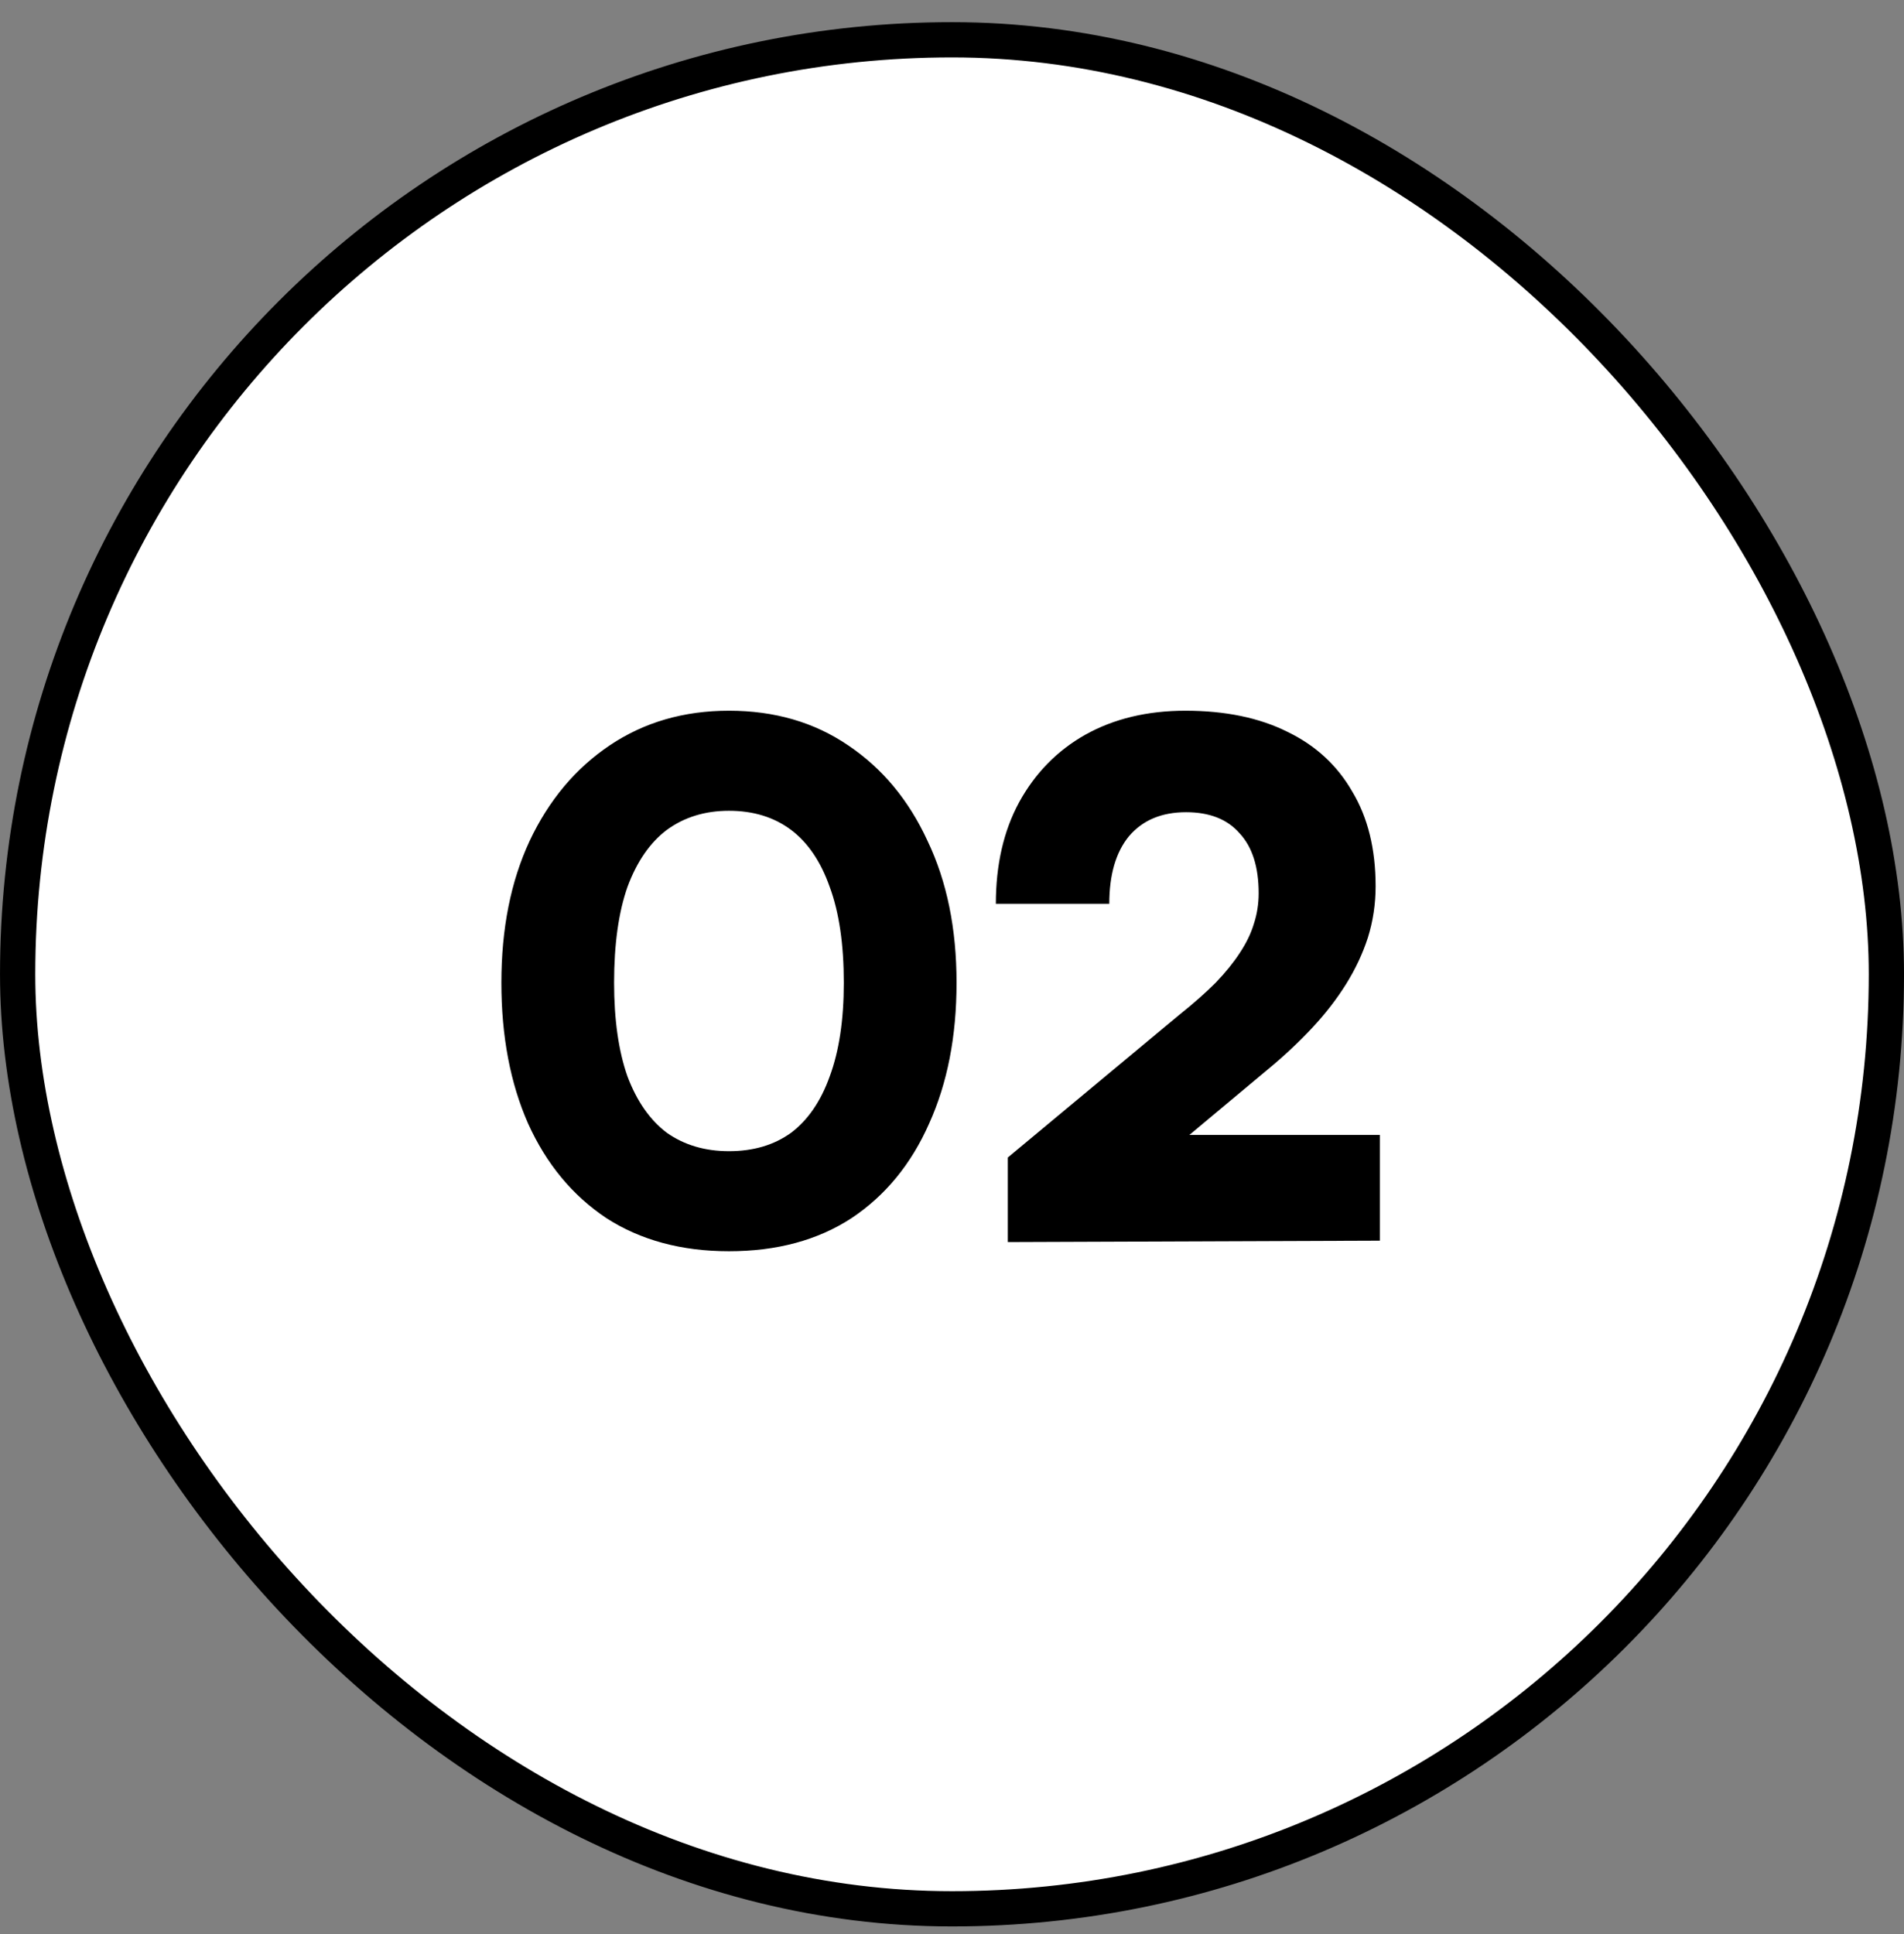           <svg
            width="64"
            height="65"
            viewBox="0 0 64 65"
            fill="none"
            xmlns="http://www.w3.org/2000/svg"
          >
            <rect x="0" y="0" width="64" height="65" fill="#808080" stroke="none"/>
            <rect
              x="0.593"
              y="1.337"
              width="62.815"
              height="62.815"
              rx="31.407"
              fill="white"></rect>
            <rect
              x="0.593"
              y="1.337"
              width="62.815"
              height="62.815"
              rx="31.407"
              stroke="black"
              stroke-width="1.185"></rect>
            <path
              d="M16.853 33.028C16.853 31.213 17.168 29.626 17.8 28.268C18.447 26.894 19.347 25.82 20.5 25.047C21.653 24.273 22.987 23.886 24.503 23.886C26.034 23.886 27.368 24.273 28.505 25.047C29.658 25.82 30.55 26.894 31.181 28.268C31.829 29.626 32.153 31.213 32.153 33.028C32.153 34.828 31.845 36.407 31.229 37.765C30.629 39.123 29.761 40.181 28.624 40.939C27.487 41.681 26.113 42.052 24.503 42.052C22.908 42.052 21.534 41.681 20.382 40.939C19.245 40.181 18.368 39.123 17.753 37.765C17.153 36.407 16.853 34.828 16.853 33.028ZM20.642 33.028C20.642 34.276 20.792 35.326 21.092 36.178C21.408 37.015 21.85 37.647 22.418 38.073C23.003 38.484 23.697 38.689 24.503 38.689C25.324 38.689 26.018 38.484 26.587 38.073C27.155 37.647 27.589 37.015 27.889 36.178C28.205 35.326 28.363 34.276 28.363 33.028C28.363 31.734 28.205 30.66 27.889 29.807C27.589 28.955 27.155 28.315 26.587 27.889C26.018 27.463 25.324 27.249 24.503 27.249C23.697 27.249 23.003 27.463 22.418 27.889C21.85 28.315 21.408 28.955 21.092 29.807C20.792 30.66 20.642 31.734 20.642 33.028ZM46.381 41.697L33.876 41.744V38.902L39.655 34.094C40.129 33.715 40.531 33.36 40.863 33.028C41.195 32.681 41.463 32.349 41.668 32.034C41.889 31.702 42.047 31.378 42.142 31.063C42.252 30.731 42.308 30.384 42.308 30.02C42.308 29.136 42.094 28.465 41.668 28.007C41.258 27.534 40.658 27.297 39.868 27.297C39.047 27.297 38.408 27.565 37.95 28.102C37.508 28.639 37.287 29.397 37.287 30.376H33.474C33.474 29.065 33.734 27.928 34.255 26.965C34.792 25.986 35.534 25.228 36.481 24.692C37.445 24.155 38.566 23.886 39.845 23.886C41.187 23.886 42.331 24.123 43.279 24.597C44.226 25.055 44.952 25.726 45.458 26.61C45.979 27.478 46.239 28.536 46.239 29.784C46.239 30.384 46.152 30.96 45.979 31.513C45.805 32.049 45.56 32.571 45.245 33.076C44.929 33.581 44.55 34.071 44.108 34.544C43.666 35.018 43.168 35.484 42.616 35.941L38.731 39.186L37.31 38.144H46.381V41.697Z"
              fill="black"></path>
          </svg>